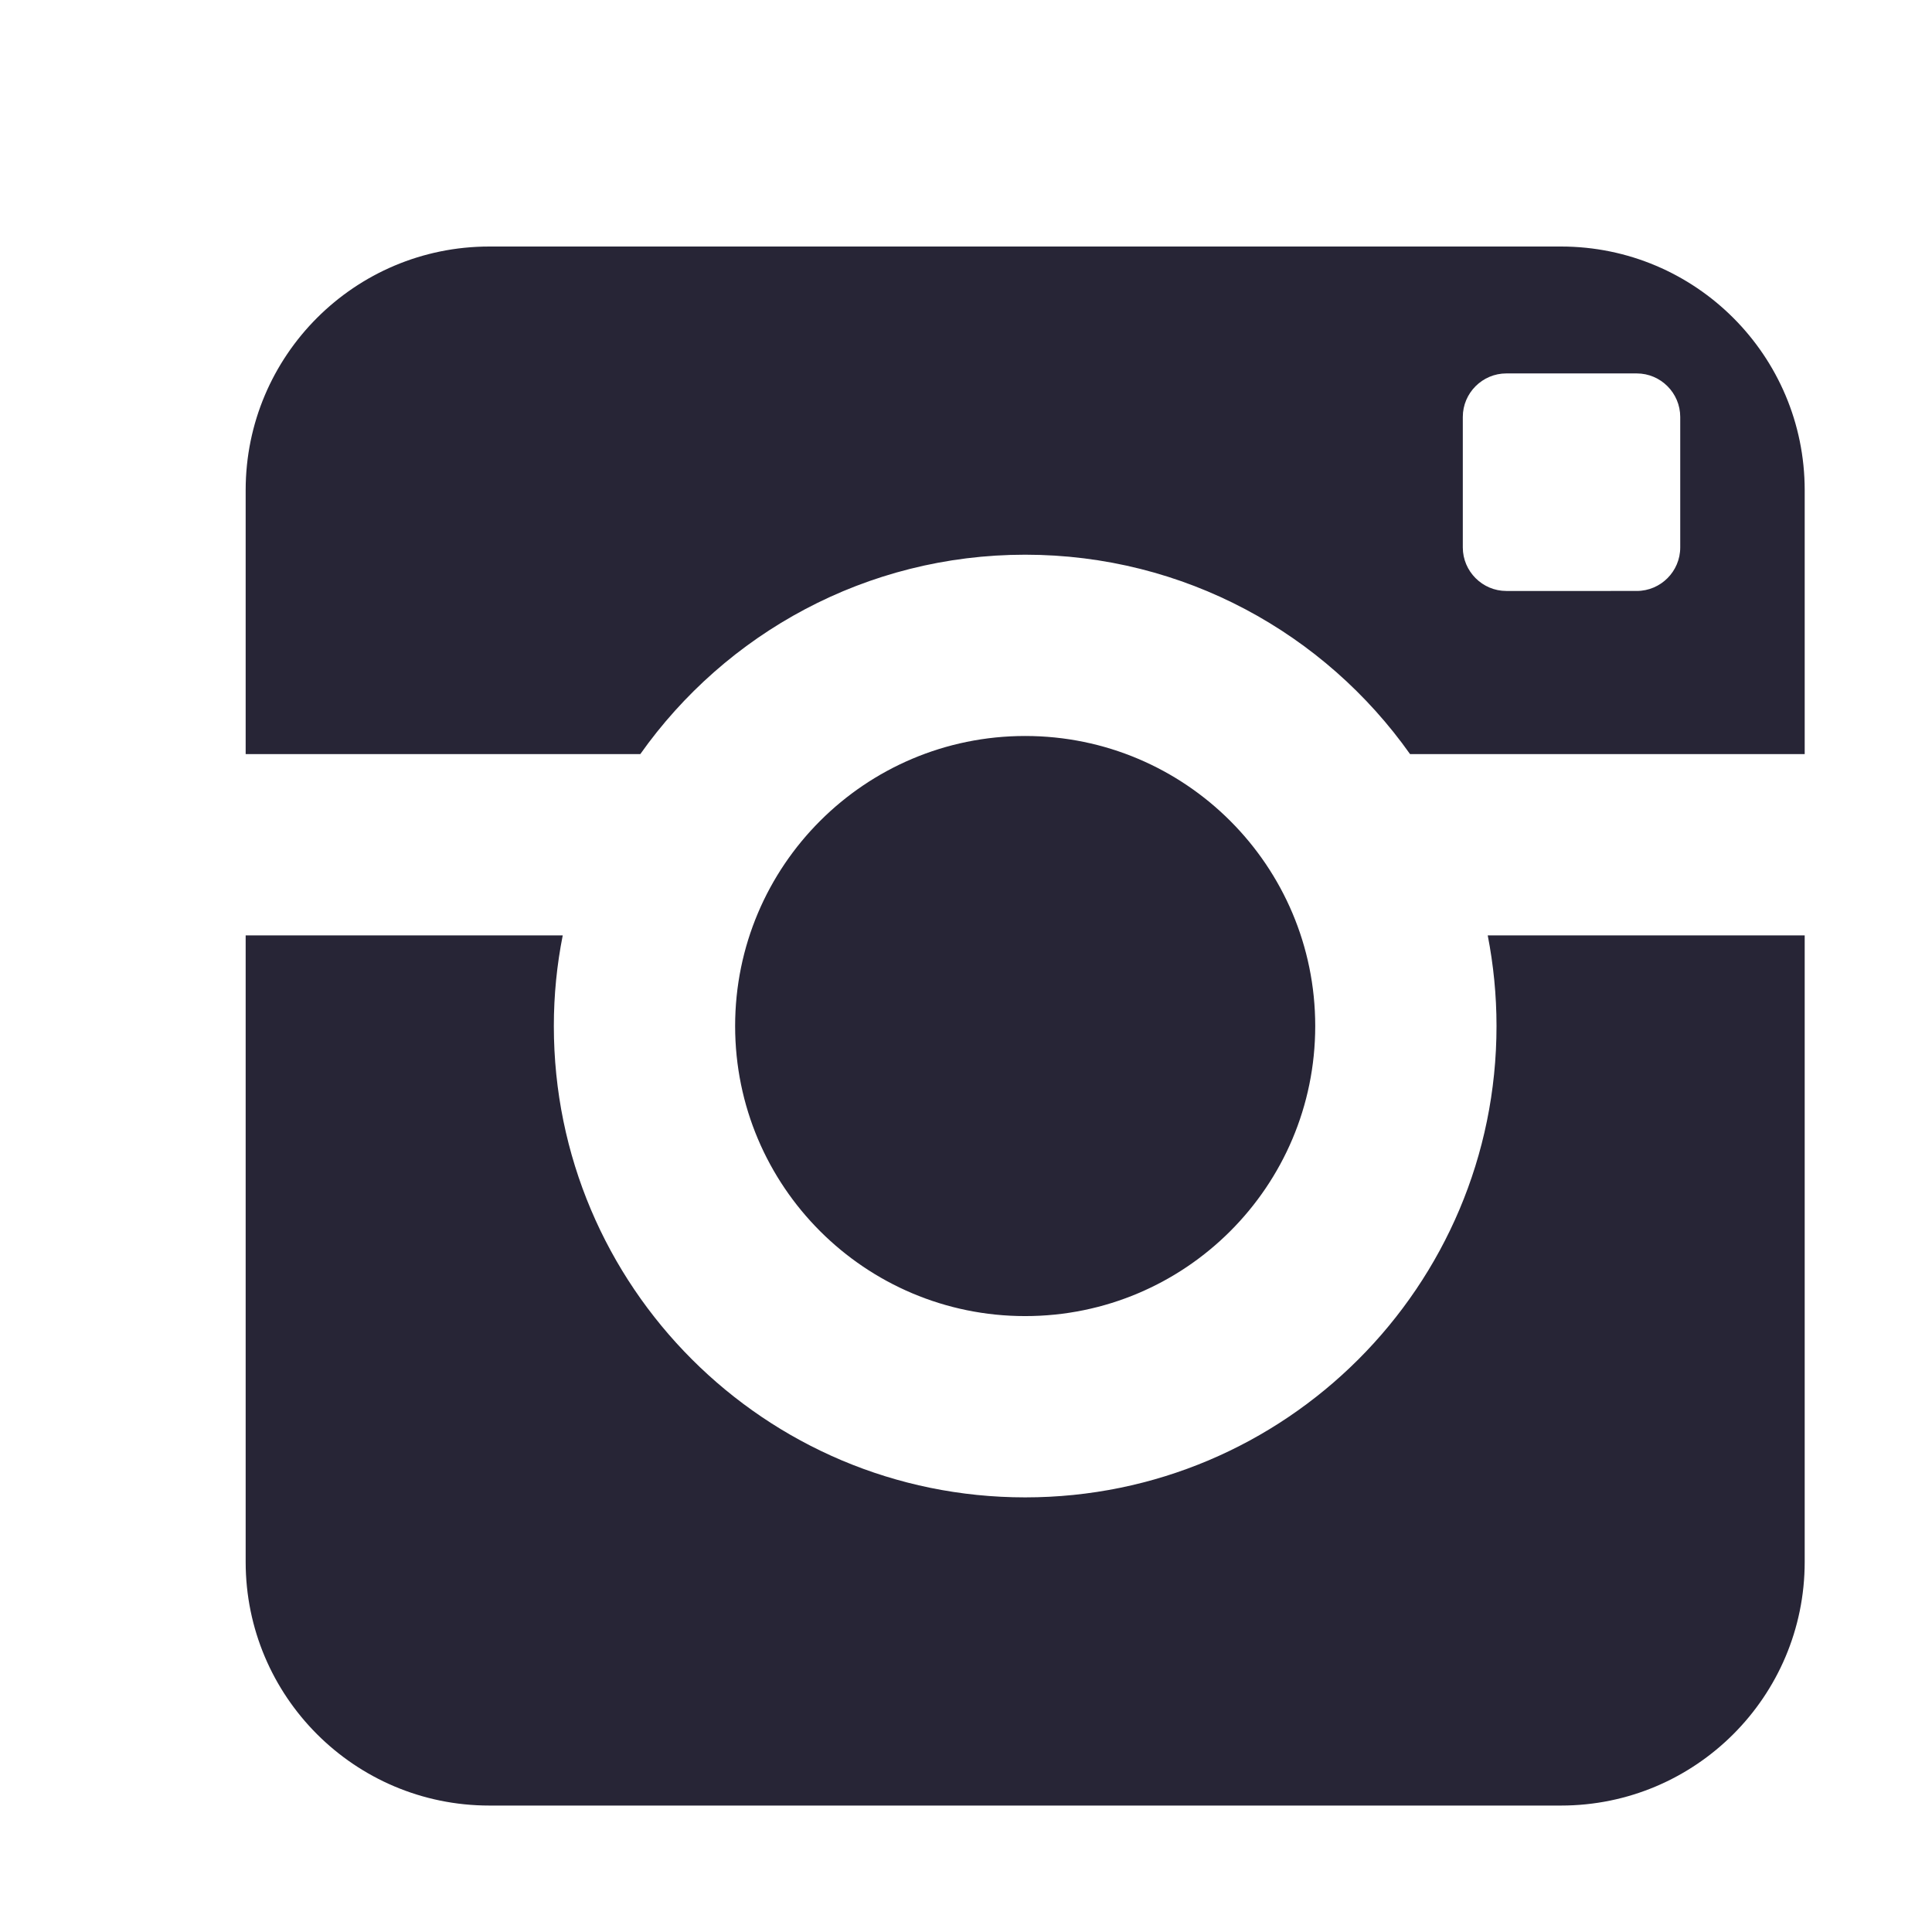 <?xml version="1.0" standalone="no"?><!DOCTYPE svg PUBLIC "-//W3C//DTD SVG 1.1//EN" "http://www.w3.org/Graphics/SVG/1.1/DTD/svg11.dtd"><svg class="icon" width="24px" height="24.00px" viewBox="0 0 1024 1024" version="1.1" xmlns="http://www.w3.org/2000/svg"><path d="M62.948 63.404 62.948 63.404 62.948 63.404 62.948 63.404zM793.183 543.822c0 137.97-111.877 249.817-249.817 249.817-137.97 0-249.818-111.846-249.818-249.817 0-16.425 1.622-32.488 4.714-48.042L130.207 495.78l0 332.059c0 71.281 57.74 129.142 129.142 129.142l568.034 0c71.281 0 129.142-57.8 129.142-129.142L956.525 495.781l-167.996 0C791.562 511.334 793.183 527.398 793.183 543.822L793.183 543.822 793.183 543.822zM827.383 130.662 259.349 130.662c-71.343 0-129.142 57.83-129.142 129.143L130.207 399.696l209.162 0c45.219-63.895 119.714-105.692 203.998-105.692 84.283 0 158.778 41.797 203.997 105.692l209.163 0L956.526 259.805C956.525 188.523 898.694 130.662 827.383 130.662L827.383 130.662zM890.557 290.162c0 12.731-10.388 23.06-23.059 23.06L798.377 313.222c-12.672 0-23.06-10.39-23.06-23.06l0-69.181c0-12.731 10.419-23.06 23.06-23.06l69.12 0c12.731 0 23.059 10.39 23.059 23.06L890.557 290.162 890.557 290.162 890.557 290.162zM697.099 543.822c0-84.944-68.849-153.734-153.733-153.734-84.883 0-153.734 68.791-153.734 153.734s68.85 153.733 153.734 153.733C628.25 697.555 697.099 628.766 697.099 543.822L697.099 543.822 697.099 543.822z" fill="#272536" /></svg>